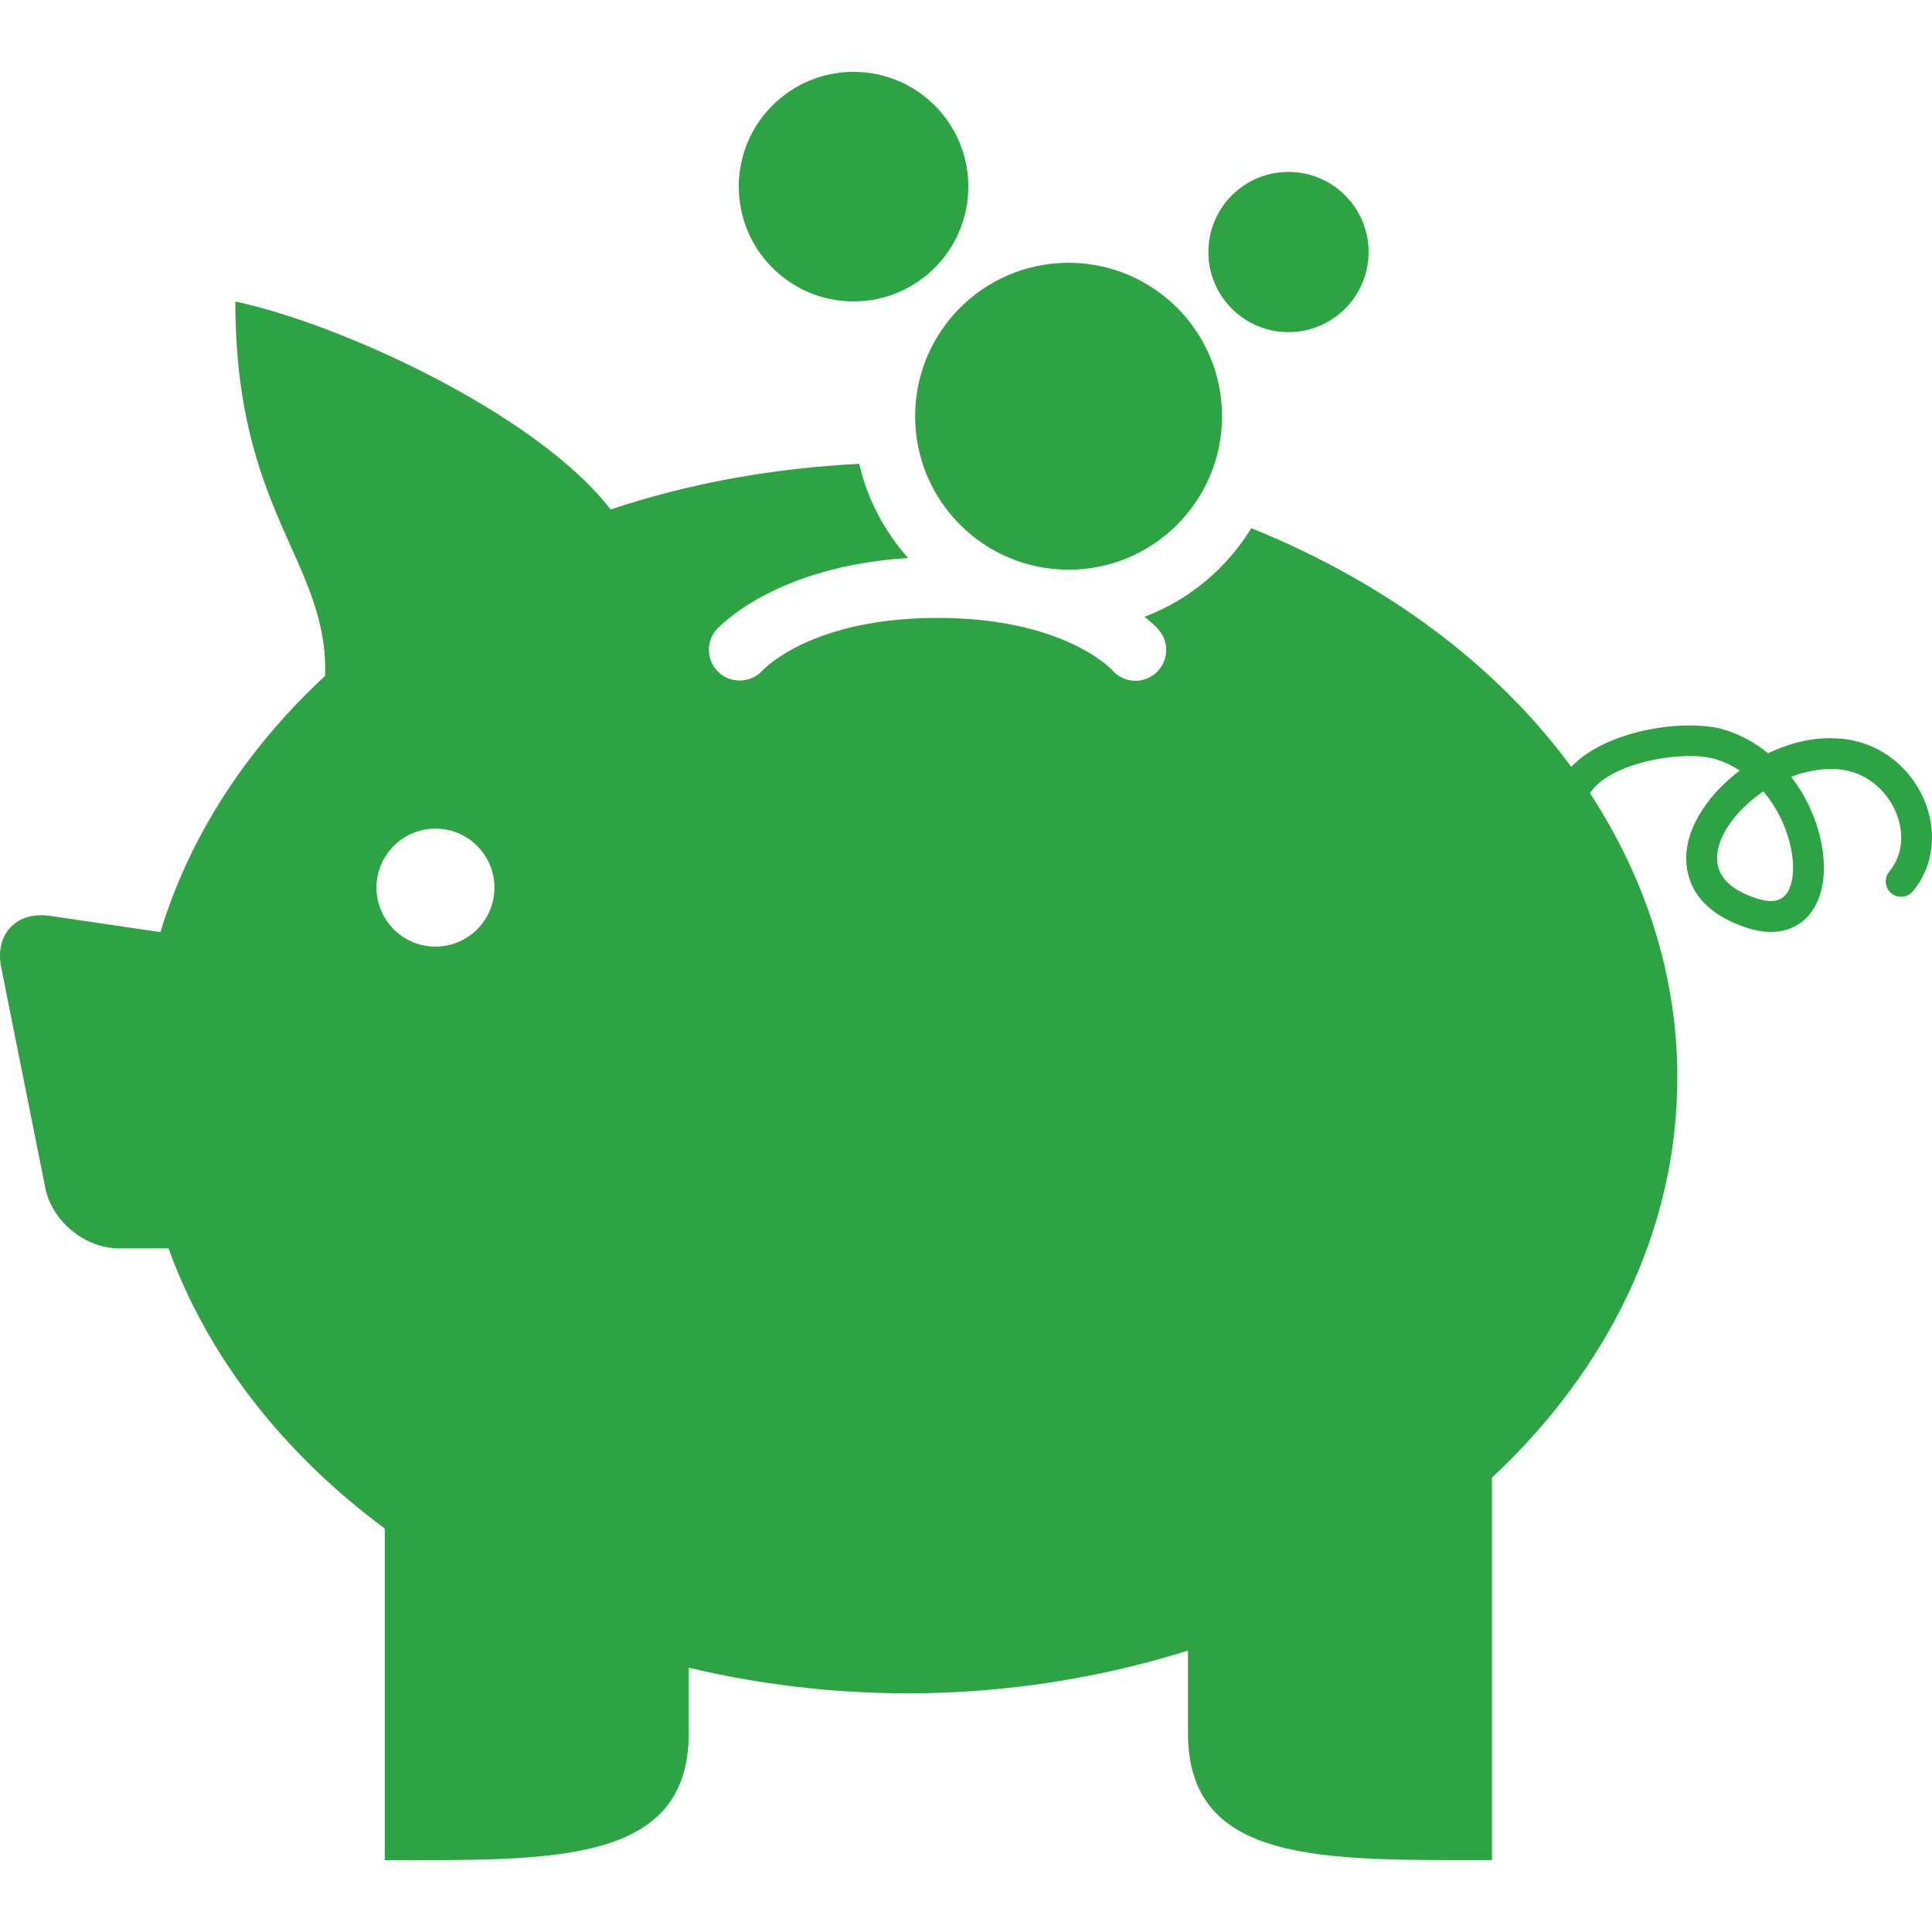 <?xml version="1.0" encoding="iso-8859-1"?>
<!-- Generator: Adobe Illustrator 16.0.0, SVG Export Plug-In . SVG Version: 6.00 Build 0)  -->
<!DOCTYPE svg PUBLIC "-//W3C//DTD SVG 1.1//EN" "http://www.w3.org/Graphics/SVG/1.1/DTD/svg11.dtd">
<svg xmlns="http://www.w3.org/2000/svg" xmlns:xlink="http://www.w3.org/1999/xlink" version="1.1" id="Capa_1" x="0px" y="0px" width="512px" height="512px" viewBox="0 0 31.376 31.376" style="enable-background:new 0 0 31.376 31.376;" xml:space="preserve">
<g>
	<g>
		<path d="M31.243,12.977c-0.249-0.57-0.78-0.948-1.389-0.984c-0.395-0.028-0.788,0.071-1.14,0.24    c-0.193-0.158-0.42-0.288-0.676-0.372c-0.608-0.202-1.937-0.025-2.521,0.593c-1.221-1.665-3.035-3.005-5.196-3.876    c-0.401,0.654-1.007,1.163-1.733,1.439c0.145,0.116,0.219,0.198,0.229,0.21c0.181,0.208,0.159,0.524-0.049,0.706    c-0.096,0.082-0.211,0.123-0.328,0.123c-0.141,0-0.278-0.058-0.377-0.172c-0.027-0.03-0.805-0.849-2.837-0.849    c-2.033,0-2.81,0.819-2.842,0.854c-0.185,0.201-0.5,0.219-0.704,0.037c-0.204-0.182-0.226-0.492-0.047-0.698    c0.04-0.045,0.948-1.031,3.114-1.166c-0.38-0.431-0.662-0.95-0.793-1.529c-1.422,0.071-2.784,0.322-4.038,0.741    C8.7,6.7,5.489,5.247,3.822,4.897c0,3.45,1.513,4.218,1.458,6.079c-1.272,1.18-2.201,2.598-2.675,4.162l-1.793-0.264    c-0.544-0.08-0.901,0.296-0.793,0.835l0.717,3.585c0.108,0.539,0.646,0.98,1.196,0.98h0.805c0.638,1.77,1.87,3.332,3.512,4.551    v5.384c2.726,0,4.936,0.078,4.936-2.062v-1.063c1.127,0.267,2.318,0.416,3.554,0.416c1.609,0,3.142-0.252,4.554-0.694v1.34    c0,2.141,2.21,2.062,4.937,2.062v-6.211c1.872-1.749,3.01-4.016,3.01-6.498c0-1.667-0.517-3.235-1.419-4.618    c0.335-0.518,1.574-0.709,2.062-0.546c0.136,0.045,0.26,0.105,0.371,0.179c-0.447,0.336-0.771,0.787-0.849,1.208    c-0.055,0.294-0.07,1.015,0.979,1.35c0.133,0.042,0.259,0.063,0.375,0.063c0.38,0,0.671-0.213,0.798-0.604    c0.166-0.51,0.005-1.305-0.468-1.915c0.236-0.091,0.488-0.139,0.735-0.125c0.501,0.03,0.825,0.374,0.96,0.685    c0.152,0.351,0.115,0.717-0.102,0.979c-0.088,0.106-0.073,0.264,0.033,0.352c0.105,0.088,0.265,0.073,0.353-0.034    C31.402,14.069,31.47,13.496,31.243,12.977z M7.072,15.373c-0.529,0-0.958-0.429-0.958-0.958s0.429-0.958,0.958-0.958    c0.529,0,0.958,0.429,0.958,0.958S7.602,15.373,7.072,15.373z M29.081,14.375c-0.05,0.152-0.16,0.342-0.544,0.218    c-0.492-0.157-0.707-0.419-0.64-0.782c0.062-0.331,0.352-0.696,0.741-0.959C29.056,13.346,29.197,14.018,29.081,14.375z" fill="#2da343"/>
		<circle cx="17.354" cy="6.76" r="2.492" fill="#2da343"/>
		<circle cx="13.862" cy="3.031" r="1.864" fill="#2da343"/>
		<circle cx="20.925" cy="4.093" r="1.301" fill="#2da343"/>
	</g>
</g>
<g>
</g>
<g>
</g>
<g>
</g>
<g>
</g>
<g>
</g>
<g>
</g>
<g>
</g>
<g>
</g>
<g>
</g>
<g>
</g>
<g>
</g>
<g>
</g>
<g>
</g>
<g>
</g>
<g>
</g>
</svg>
